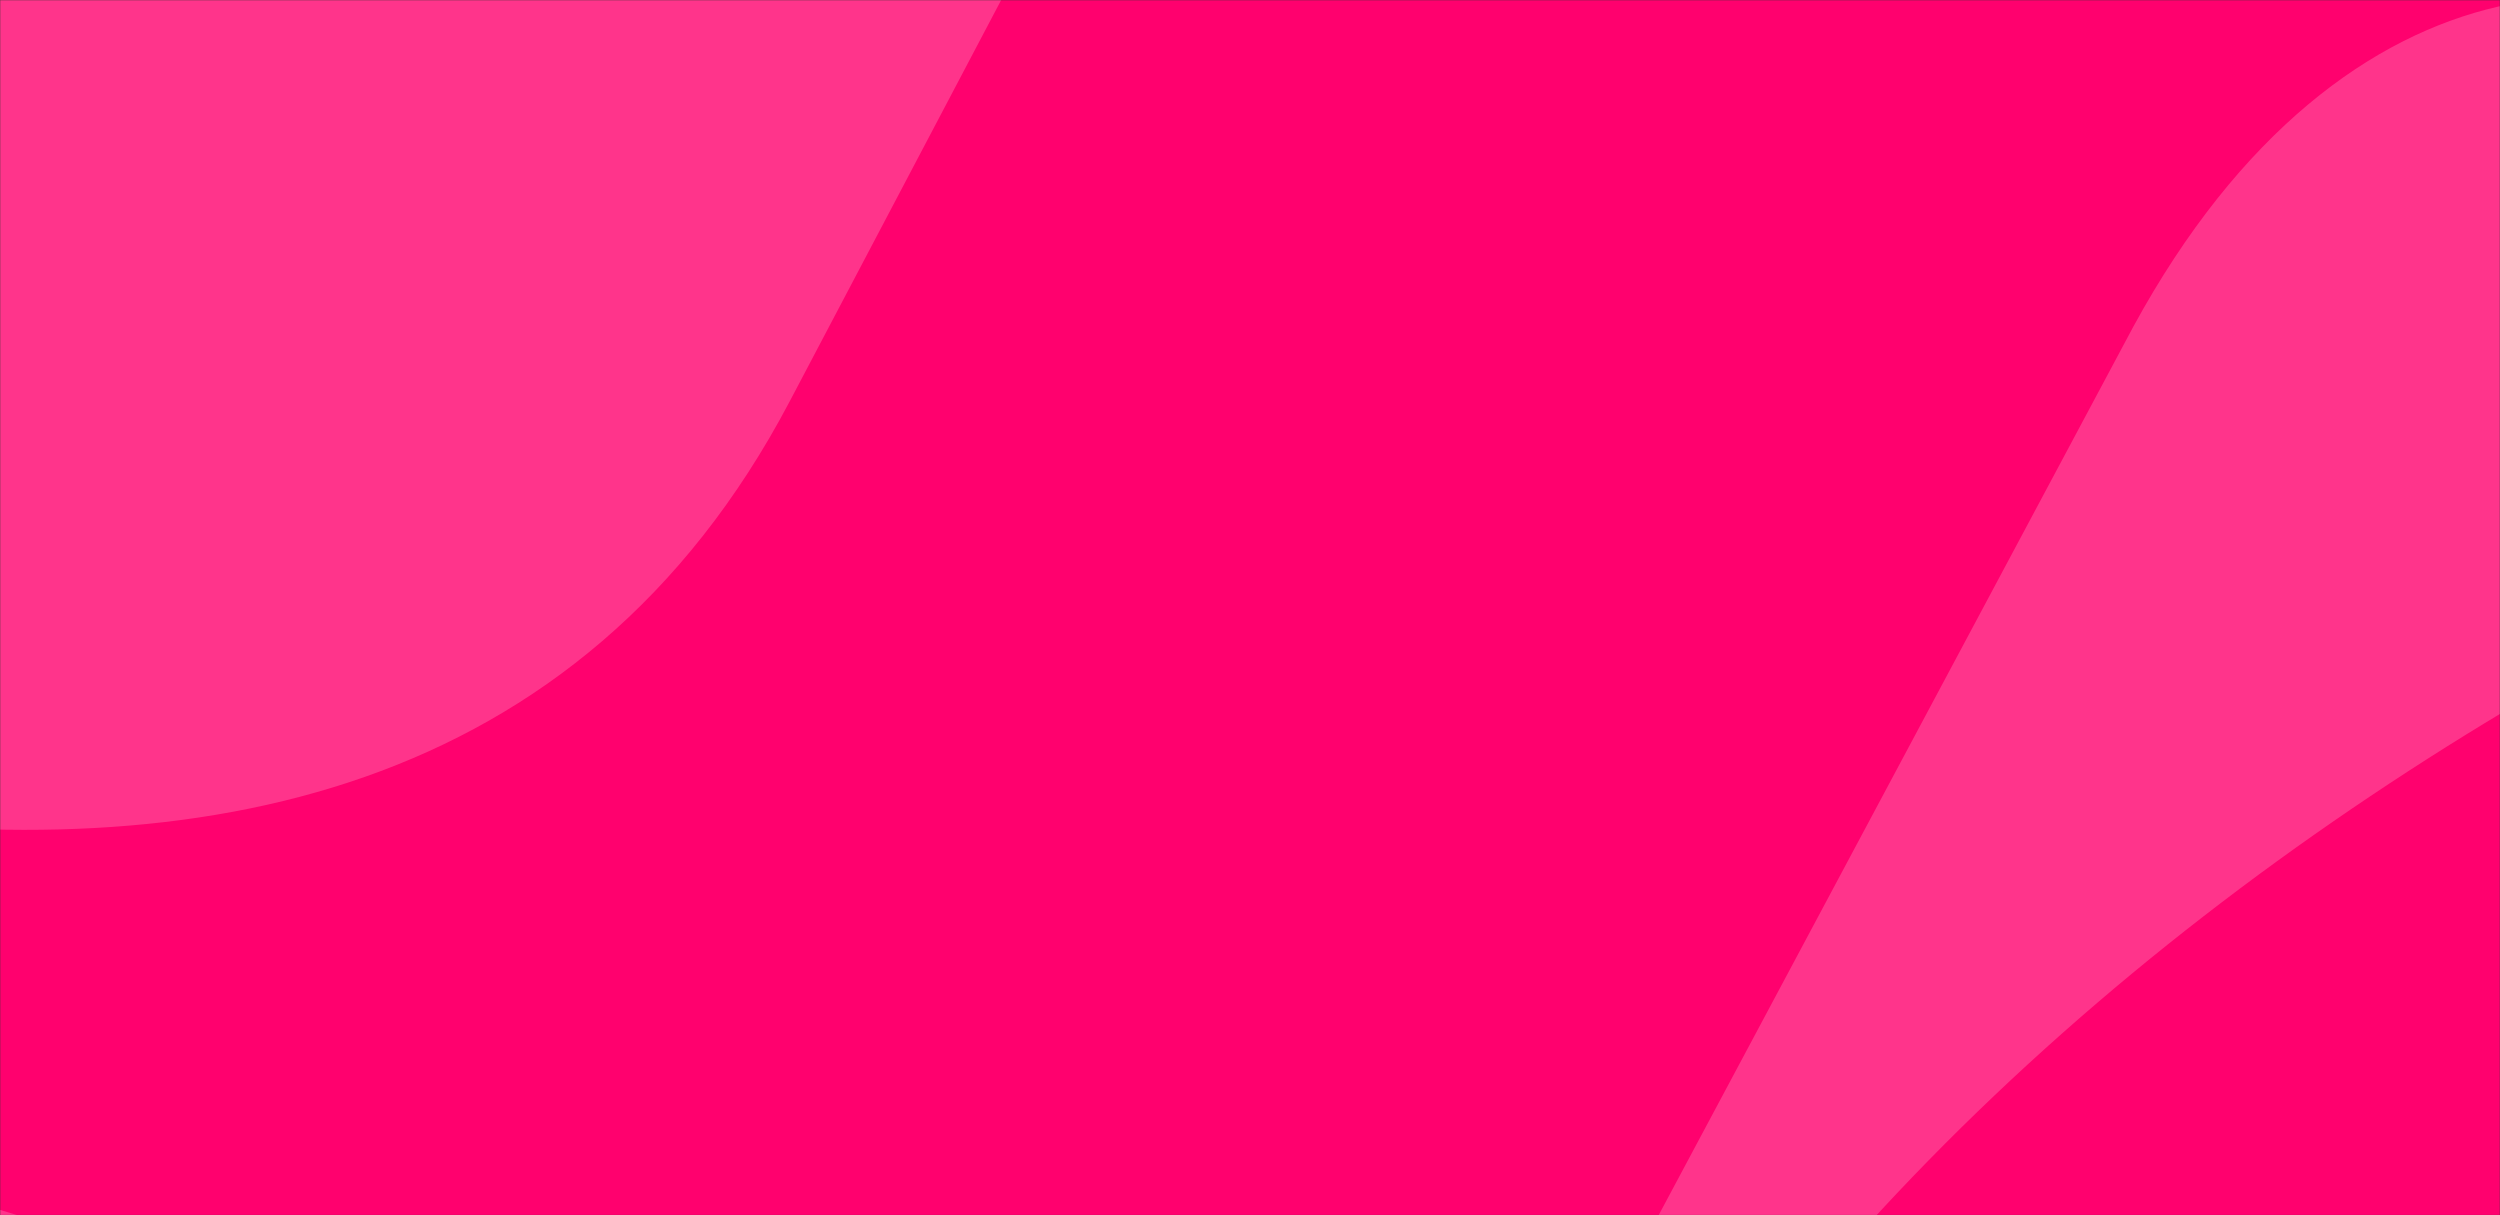 <svg width="1440" height="700" viewBox="0 0 1440 700" fill="none" xmlns="http://www.w3.org/2000/svg">
<rect x="0" y="0" width="1440" height="700" fill="#333333" stroke="none"/>
<mask id="mask0_317_129" style="mask-type:alpha" maskUnits="userSpaceOnUse" x="0" y="0" width="1440" height="700">
<rect width="1440" height="700" fill="#D5D9E9"/>
</mask>
<g mask="url(#mask0_317_129)">
<rect width="1440" height="700" fill="#FF016E"/>
<path d="M-946.629 -122.512L608.684 -60.724L454.781 231.352C334.335 459.933 111.907 499.834 -111.087 468.797L-495.73 395.553C-352.221 549.739 -164.596 647.899 17.005 702.097C153.922 741.385 180.32 840.851 140.305 905.713C96.467 977.831 -21.166 1007.19 -145.679 866.812L-970.527 -77.159L-946.629 -122.512Z" fill="white" fill-opacity="0.2"/>
<path d="M476.384 1749.61L2702.35 1200.55L2359.4 856.675C2091.01 587.558 1752.62 600.997 1442.59 709.336L915.938 922.529C1060.24 673.58 1291.45 486.215 1532.02 359.363C1714.05 265.827 1711.34 125.081 1626.74 50.468C1533.61 -32.688 1351.25 -36.612 1228.77 188.205L423.131 1696.21L476.384 1749.61Z" fill="white" fill-opacity="0.2"/>
</g>
</svg>
